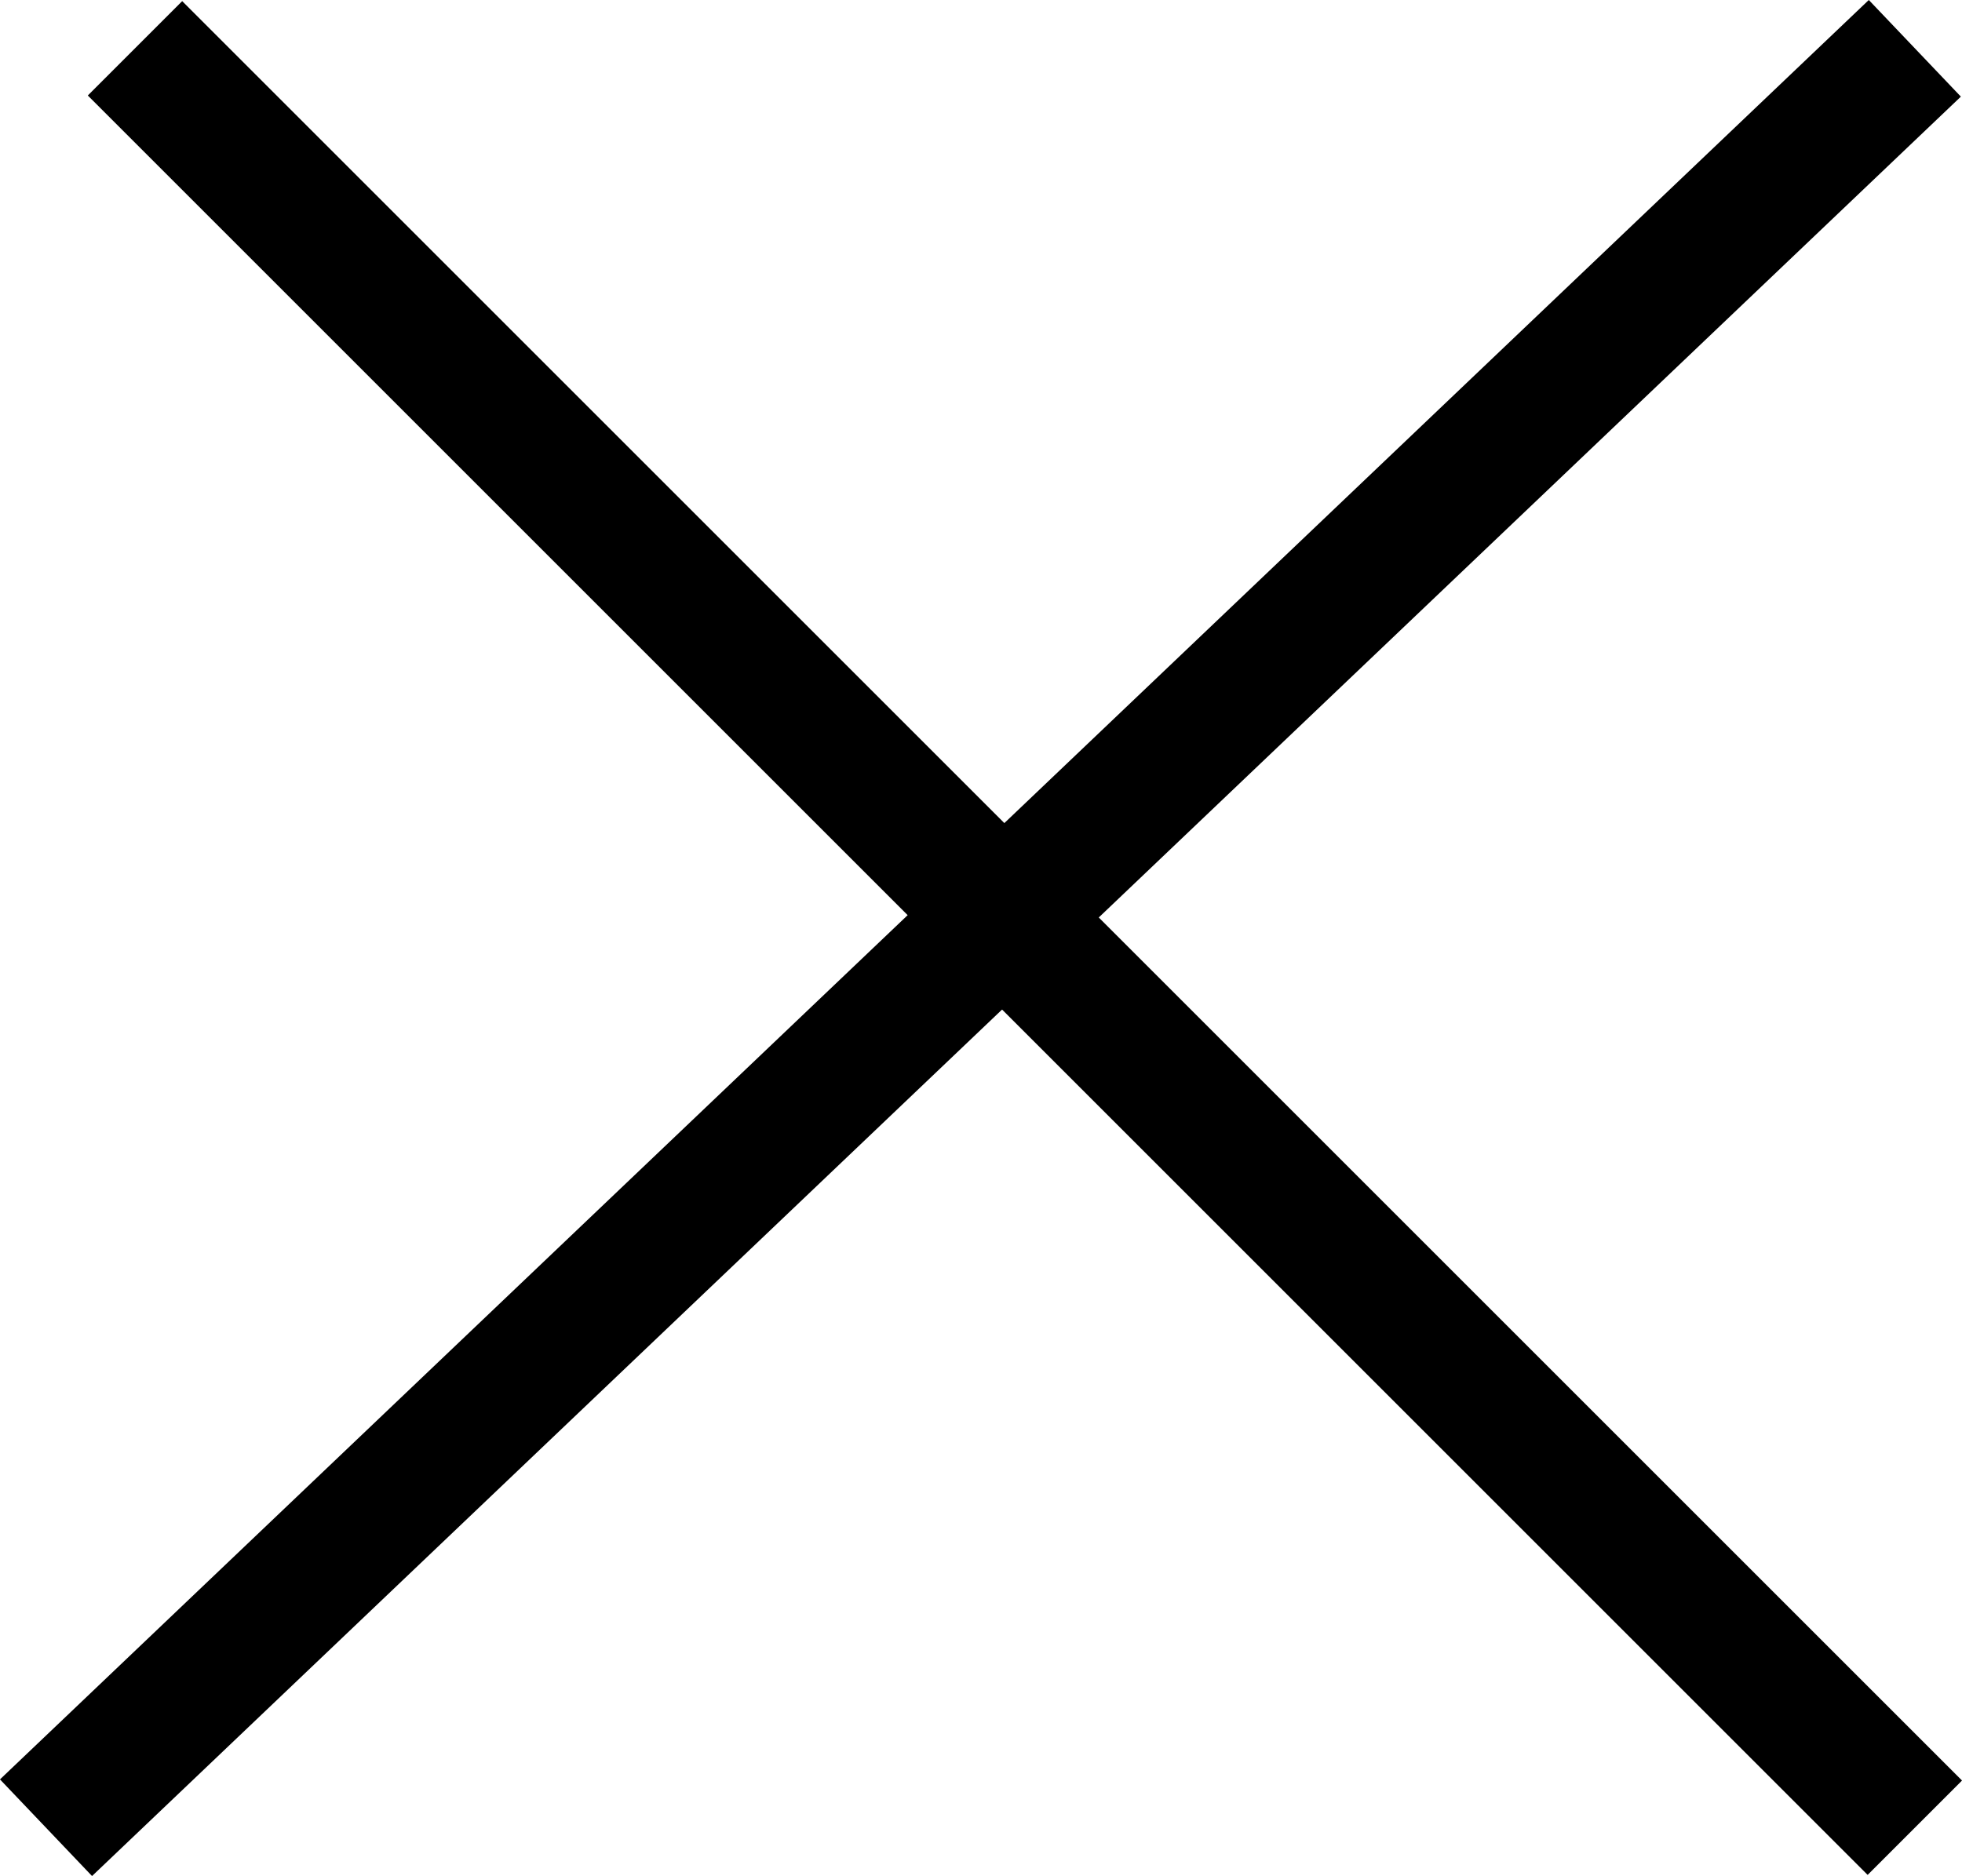 <svg xmlns="http://www.w3.org/2000/svg" width="22.047" height="21.086" viewBox="0 0 22.047 21.086">
    <g data-name="Grupo 5196">
        <path data-name="Línea 877" transform="translate(.517 .543)" style="fill:none;stroke:#000;stroke-width:1.5px" d="M0 20 21 0"/>
        <path data-name="Línea 899" transform="translate(1.517 .543)" style="fill:none;stroke:#000;stroke-width:1.5px" d="m0 0 20 20"/>
    </g>
</svg>
